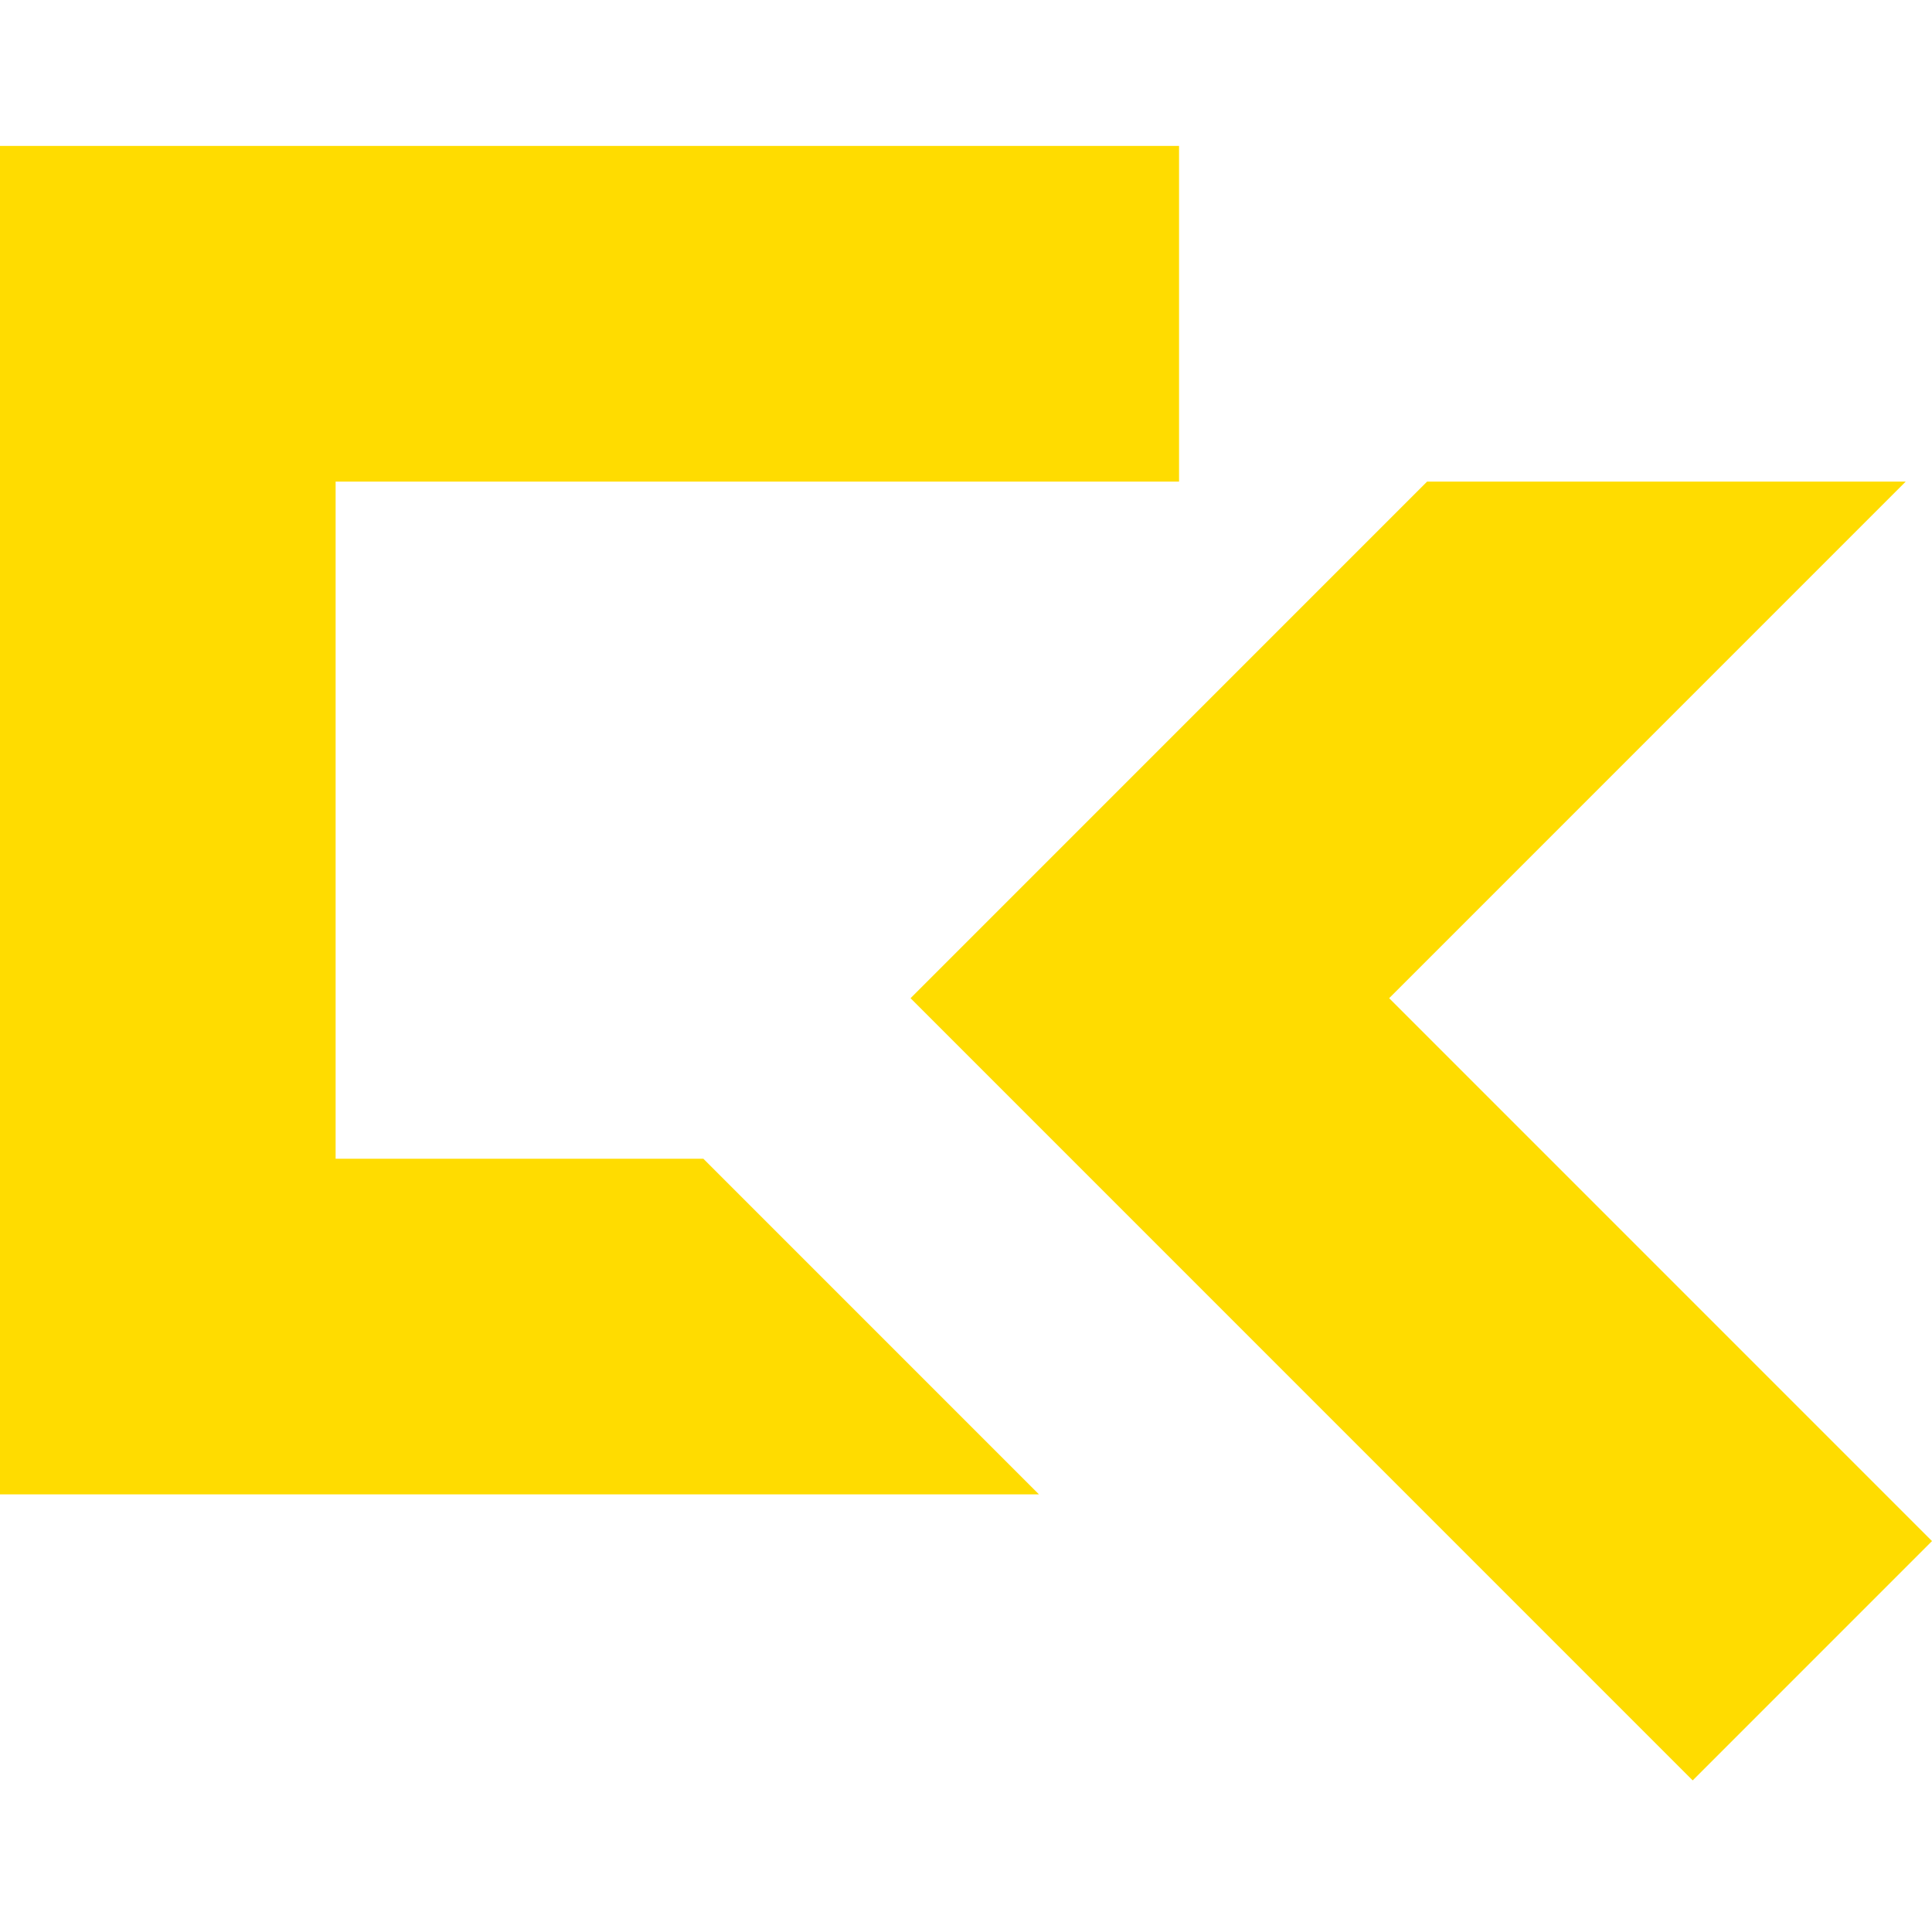 <svg viewBox="0 0 662 660" xmlns="http://www.w3.org/2000/svg"><g fill="#ffdc00"><path d="m241 397h-126v-232h289v-115h-404v462h356z"/><path d="m653 165h-164l-177 177 268 268 82-82-186-186z"/></g></svg>